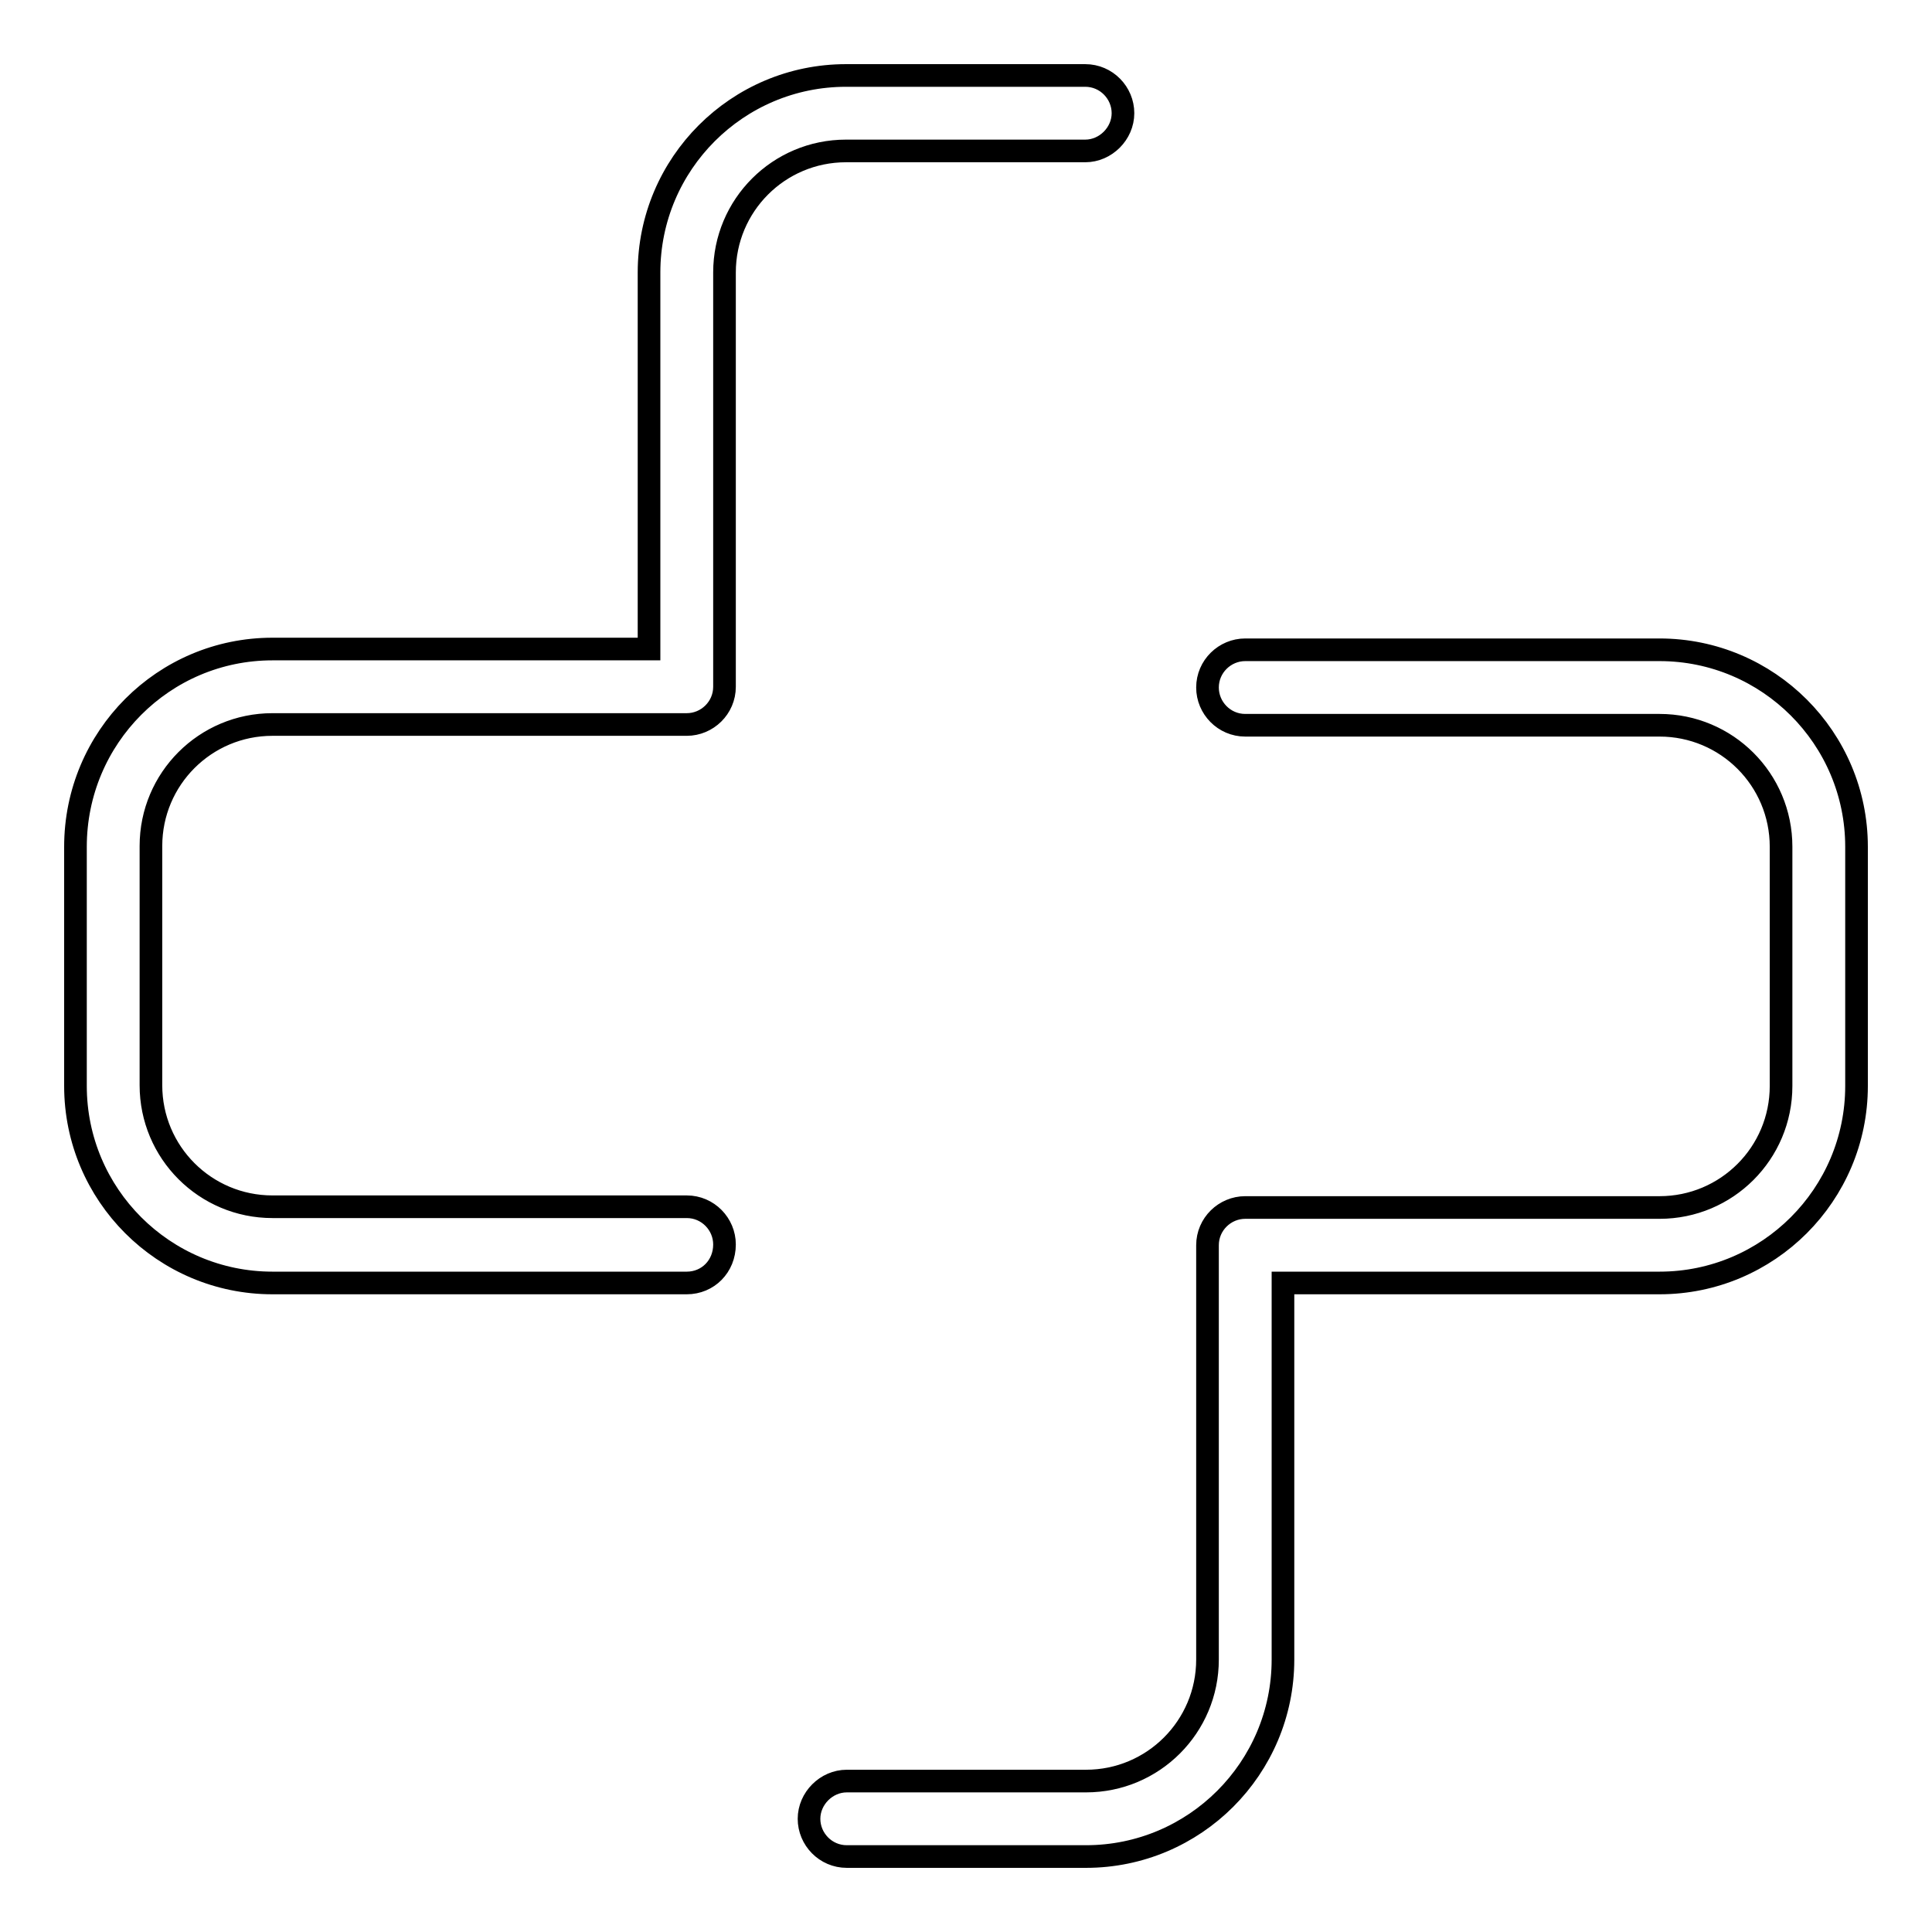 <?xml version="1.0" encoding="utf-8"?>
<!-- Svg Vector Icons : http://www.onlinewebfonts.com/icon -->
<!DOCTYPE svg PUBLIC "-//W3C//DTD SVG 1.1//EN" "http://www.w3.org/Graphics/SVG/1.1/DTD/svg11.dtd">
<svg version="1.1" xmlns="http://www.w3.org/2000/svg" xmlns:xlink="http://www.w3.org/1999/xlink" x="0px" y="0px" viewBox="0 0 256 256" enable-background="new 0 0 256 256" xml:space="preserve">
<g> <path stroke-width="3" fill-opacity="0" stroke="#000000"  d="M143.9,246h-31.7c-2.8,0-5-2.3-5-5s2.3-5,5-5h31.7c8.9,0,16.1-7.2,16.1-16.1V165c0-2.8,2.3-5,5-5h54.9 c8.9,0,16.1-7.2,16.1-16.1v-31.7c0-8.9-7.2-16.1-16.1-16.1H165c-2.8,0-5-2.3-5-5c0-2.8,2.3-5,5-5h54.9c14.4,0,26.1,11.7,26.1,26.1 v31.7c0,14.4-11.7,26.1-26.1,26.1H170v49.9C170,234.3,158.3,246,143.9,246z M91,170H36.1C21.7,170,10,158.3,10,143.9v-31.7 C10,97.7,21.7,86,36.1,86H86V36.1C86,21.7,97.7,10,112.1,10h31.7c2.8,0,5,2.3,5,5s-2.3,5-5,5h-31.7C103.2,20,96,27.2,96,36.1V91 c0,2.8-2.3,5-5,5H36.1c-8.9,0-16.1,7.2-16.1,16.1v31.7c0,8.9,7.2,16.1,16.1,16.1H91c2.8,0,5,2.3,5,5C96,167.8,93.8,170,91,170z"/></g>
</svg>